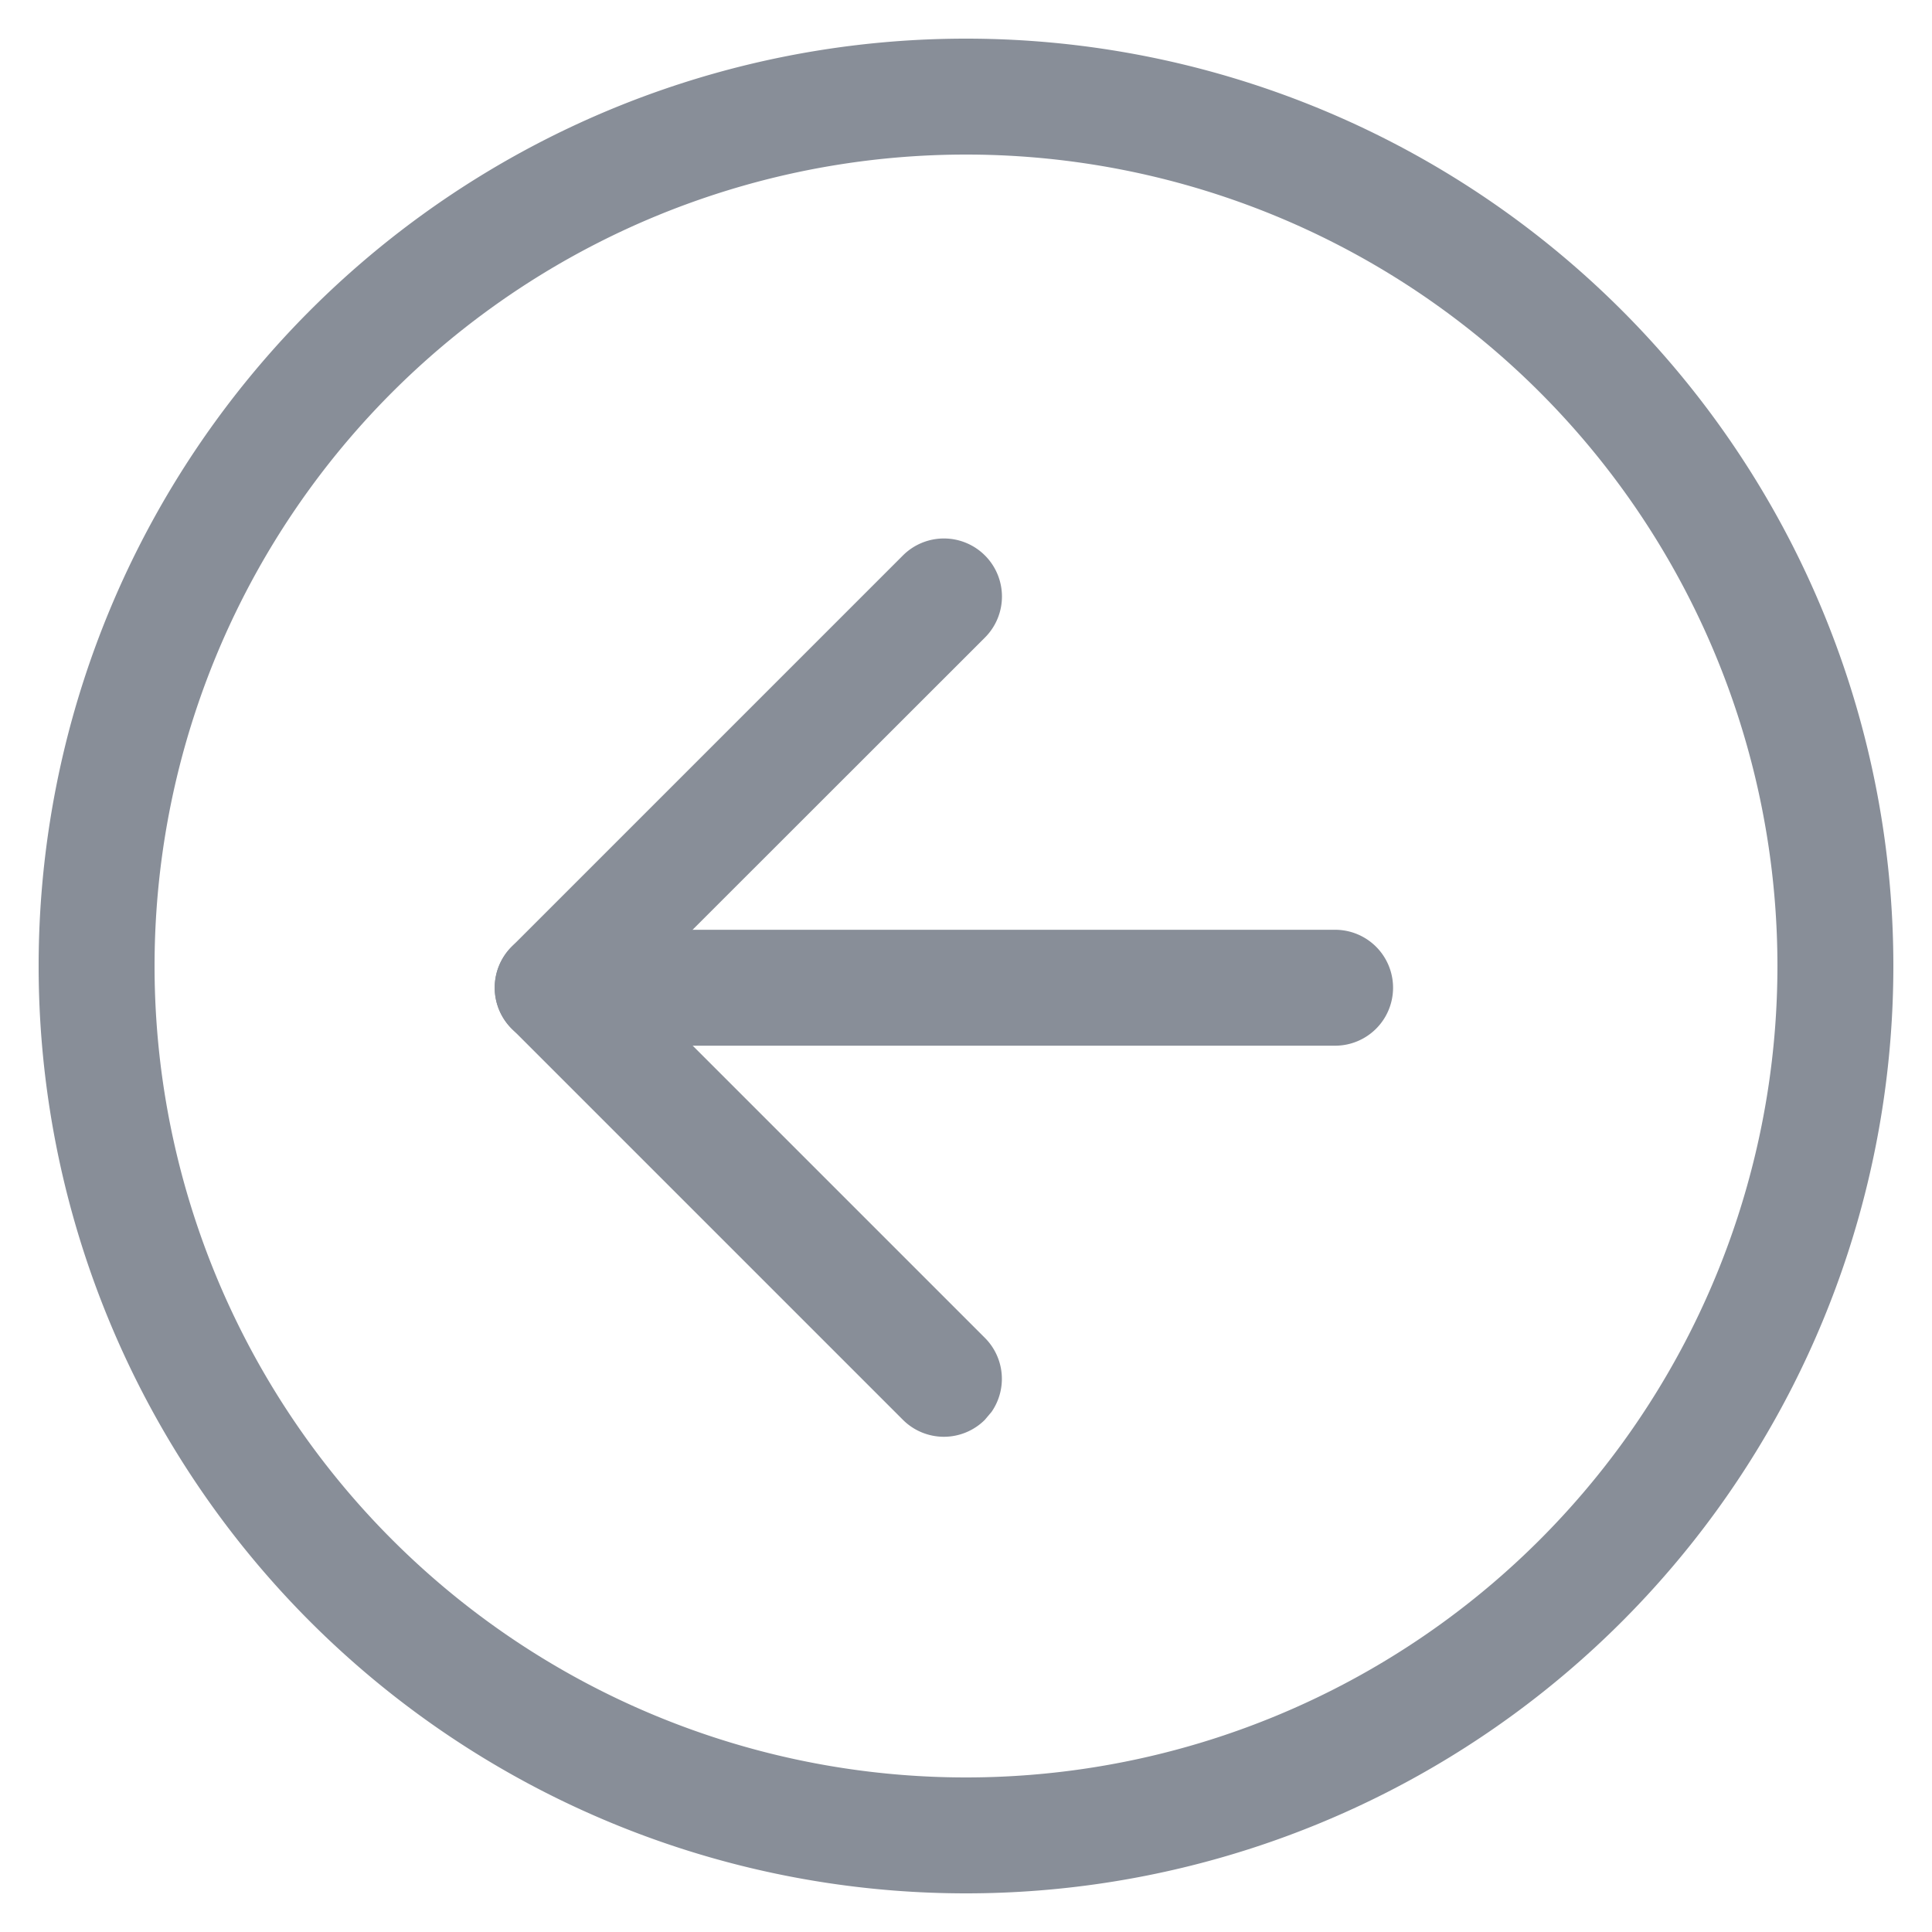 <svg width="20" height="20" viewBox="0 0 20 20" xmlns="http://www.w3.org/2000/svg">
    <g fill="none" fill-rule="evenodd">
        <path d="M0 0h20v20H0z"/>
        <g fill="#888E98" fill-rule="nonzero">
            <path d="M10 .4a9.6 9.6 0 1 0 0 19.2A9.6 9.6 0 0 0 10 .4zm0 1.2a8.4 8.4 0 1 1 0 16.8 8.4 8.4 0 0 1 0-16.8z"/>
            <path d="M13.821 9.625a.6.6 0 0 1 0 1.2h-8.1a.6.6 0 0 1 0-1.2h8.1z"/>
            <path d="M9.347 5.75a.6.6 0 0 1 .849.85L6.57 10.224l3.626 3.626a.6.6 0 0 1 .069.765l-.07.083a.6.6 0 0 1-.848 0l-4.05-4.05a.6.6 0 0 1 0-.848l4.05-4.05z"/>
        </g>
    </g>
</svg>
